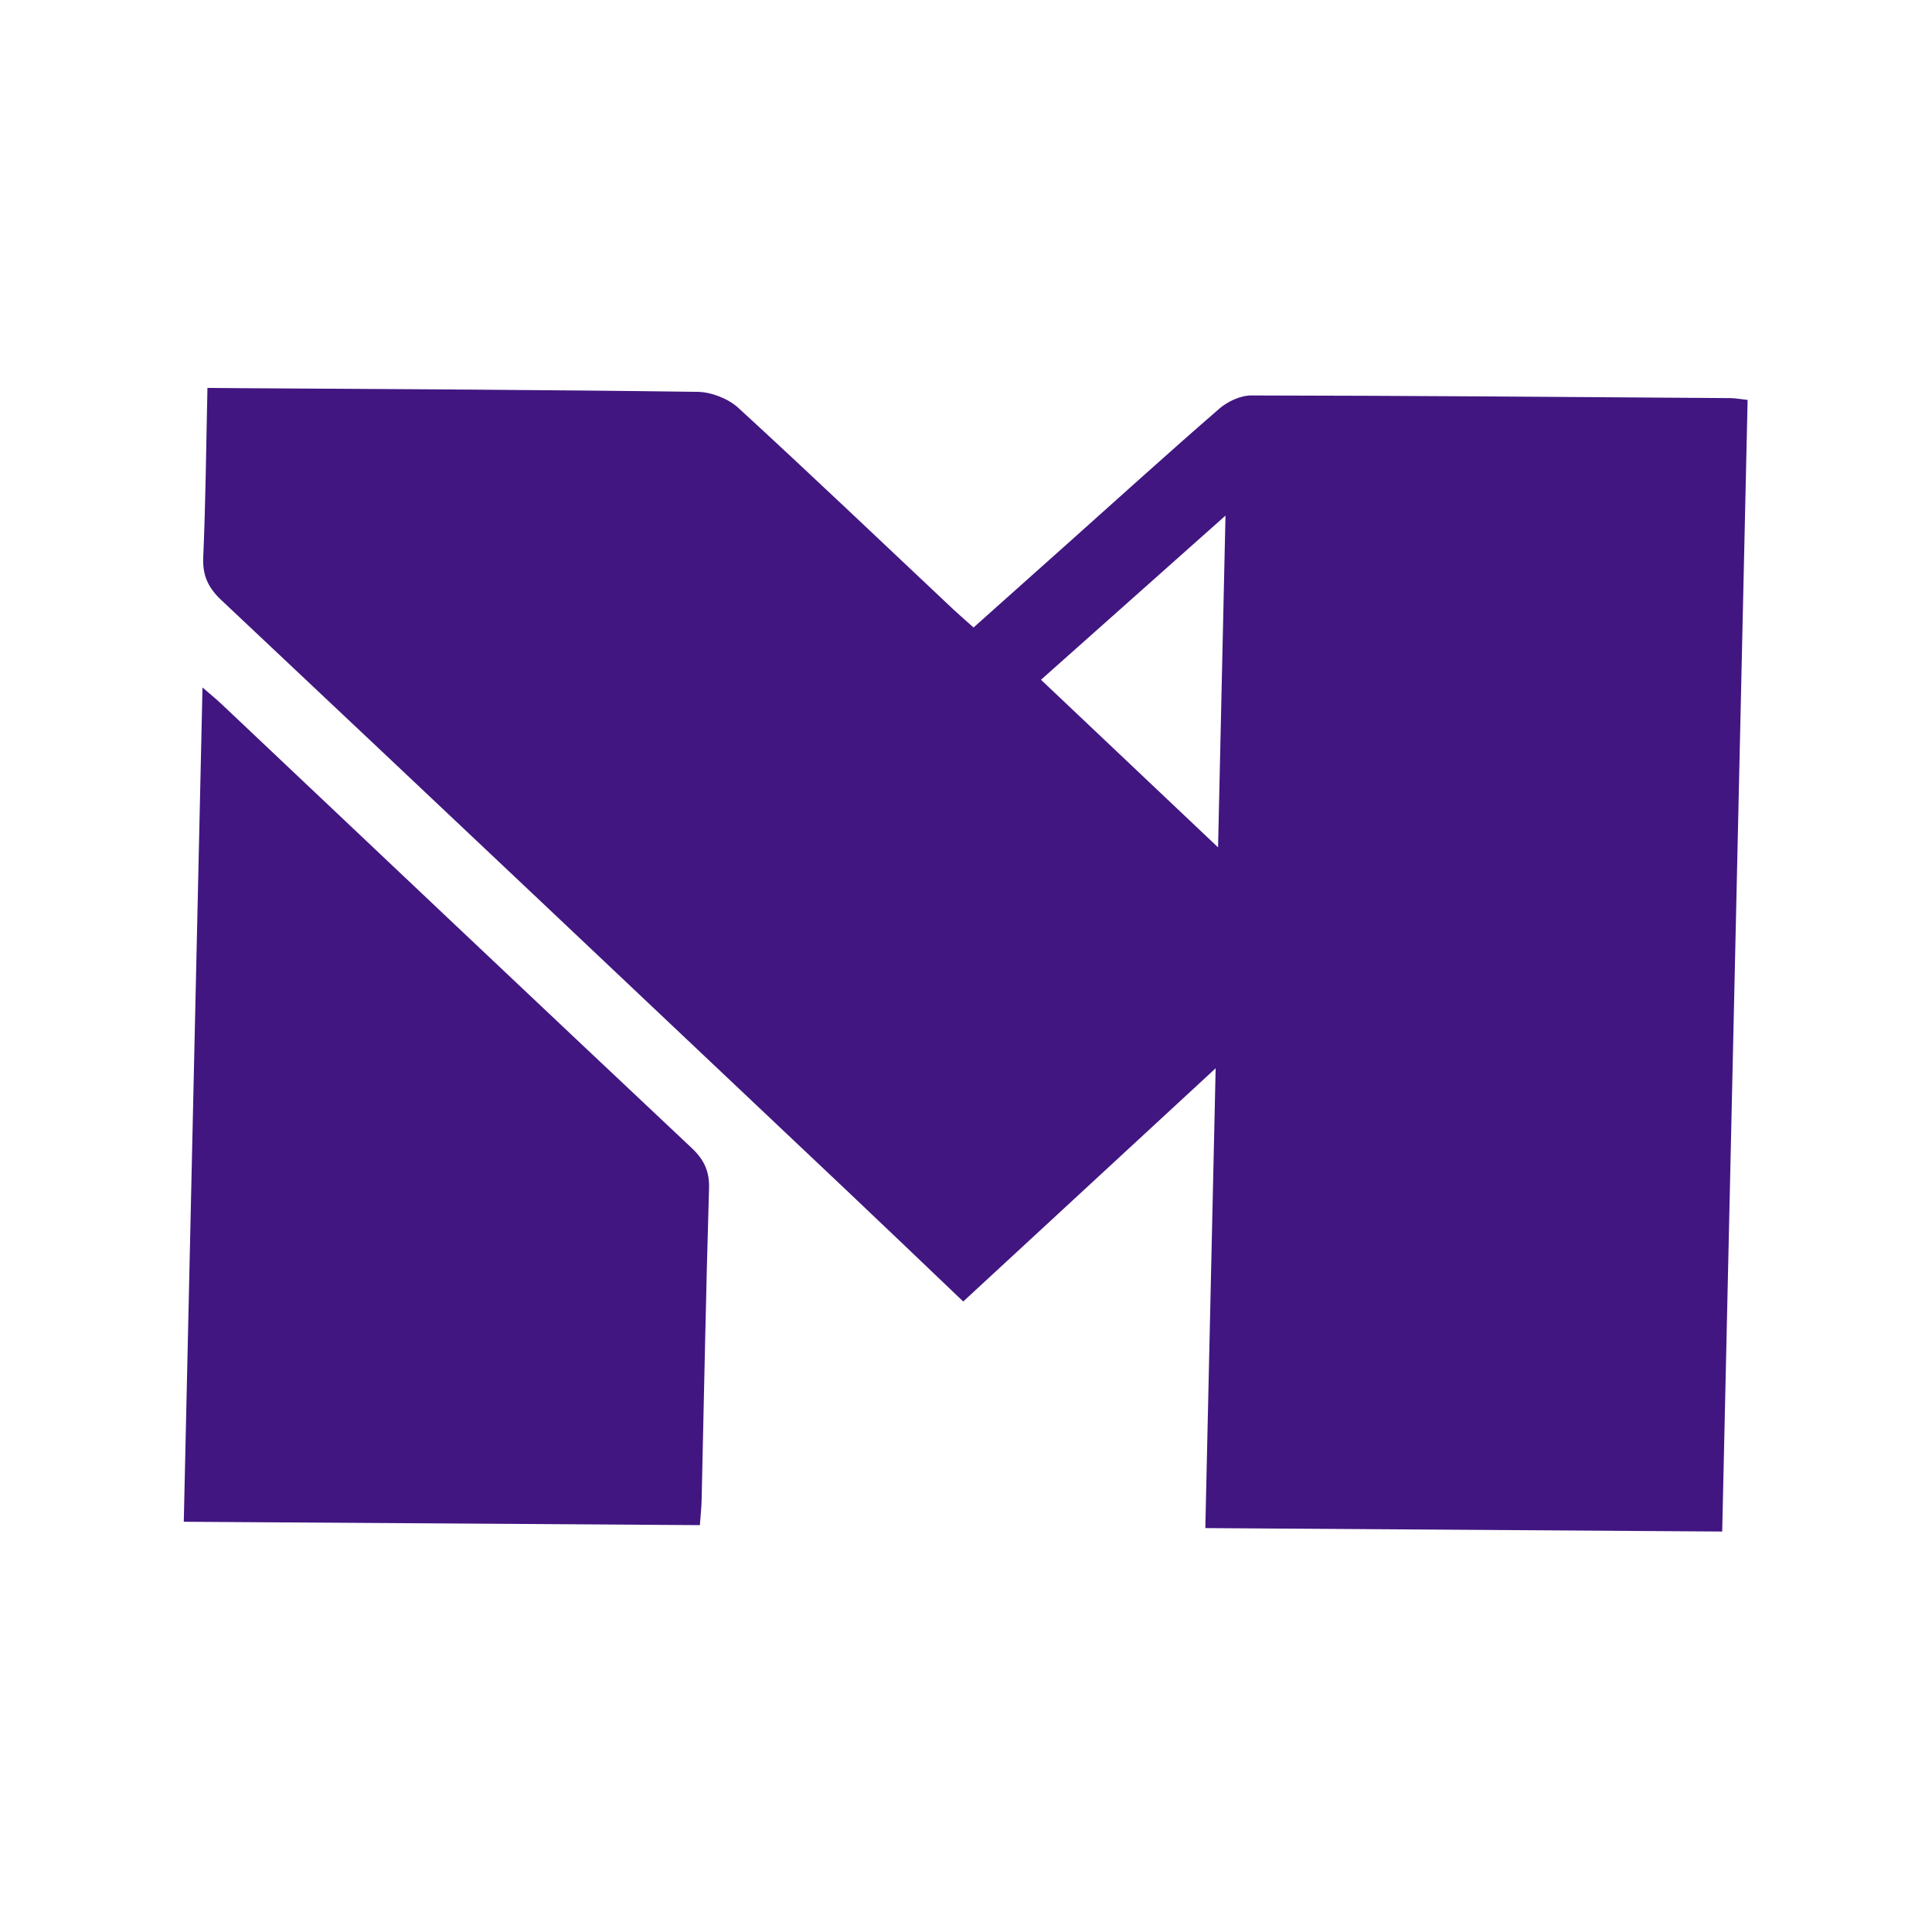 <svg width="32" height="32" viewBox="0 0 32 32" fill="none" xmlns="http://www.w3.org/2000/svg">
<g clip-path="url(#clip0_4545_199)">
<mask id="mask0_4545_199" style="mask-type:luminance" maskUnits="userSpaceOnUse" x="0" y="0" width="32" height="32">
<path d="M32 0H0V32H32V0Z" fill="white"/>
</mask>
<g mask="url(#mask0_4545_199)">
<path d="M3.436 6.425L3.922 6.429C6.466 6.445 9.01 6.456 11.553 6.49C11.782 6.493 12.063 6.604 12.225 6.752C13.428 7.855 14.607 8.98 15.795 10.098C15.895 10.191 15.999 10.28 16.125 10.393C16.649 9.926 17.154 9.476 17.659 9.024C18.504 8.27 19.342 7.509 20.199 6.766C20.333 6.65 20.549 6.549 20.726 6.55C23.372 6.554 26.018 6.575 28.663 6.594C28.748 6.595 28.833 6.612 28.946 6.624L28.525 25.367L19.964 25.31L20.135 17.694L15.954 21.557C15.239 20.875 14.637 20.298 14.031 19.725C10.577 16.46 7.125 13.195 3.664 9.938C3.442 9.729 3.354 9.525 3.366 9.233C3.406 8.321 3.414 7.409 3.436 6.425ZM17.242 11.259L20.175 14.035L20.298 8.54L17.242 11.259ZM3.354 11.387C3.489 11.503 3.584 11.581 3.672 11.664C6.265 14.115 8.856 16.568 11.455 19.013C11.664 19.209 11.752 19.403 11.744 19.683C11.692 21.404 11.661 23.125 11.621 24.846C11.618 24.978 11.603 25.109 11.592 25.261L3.044 25.205L3.354 11.387Z" fill="#411681"/>
</g>
</g>
<defs>
<clipPath id="clip0_4545_199">
<rect width="32" height="32" fill="white"/>
</clipPath>
</defs>
</svg>
